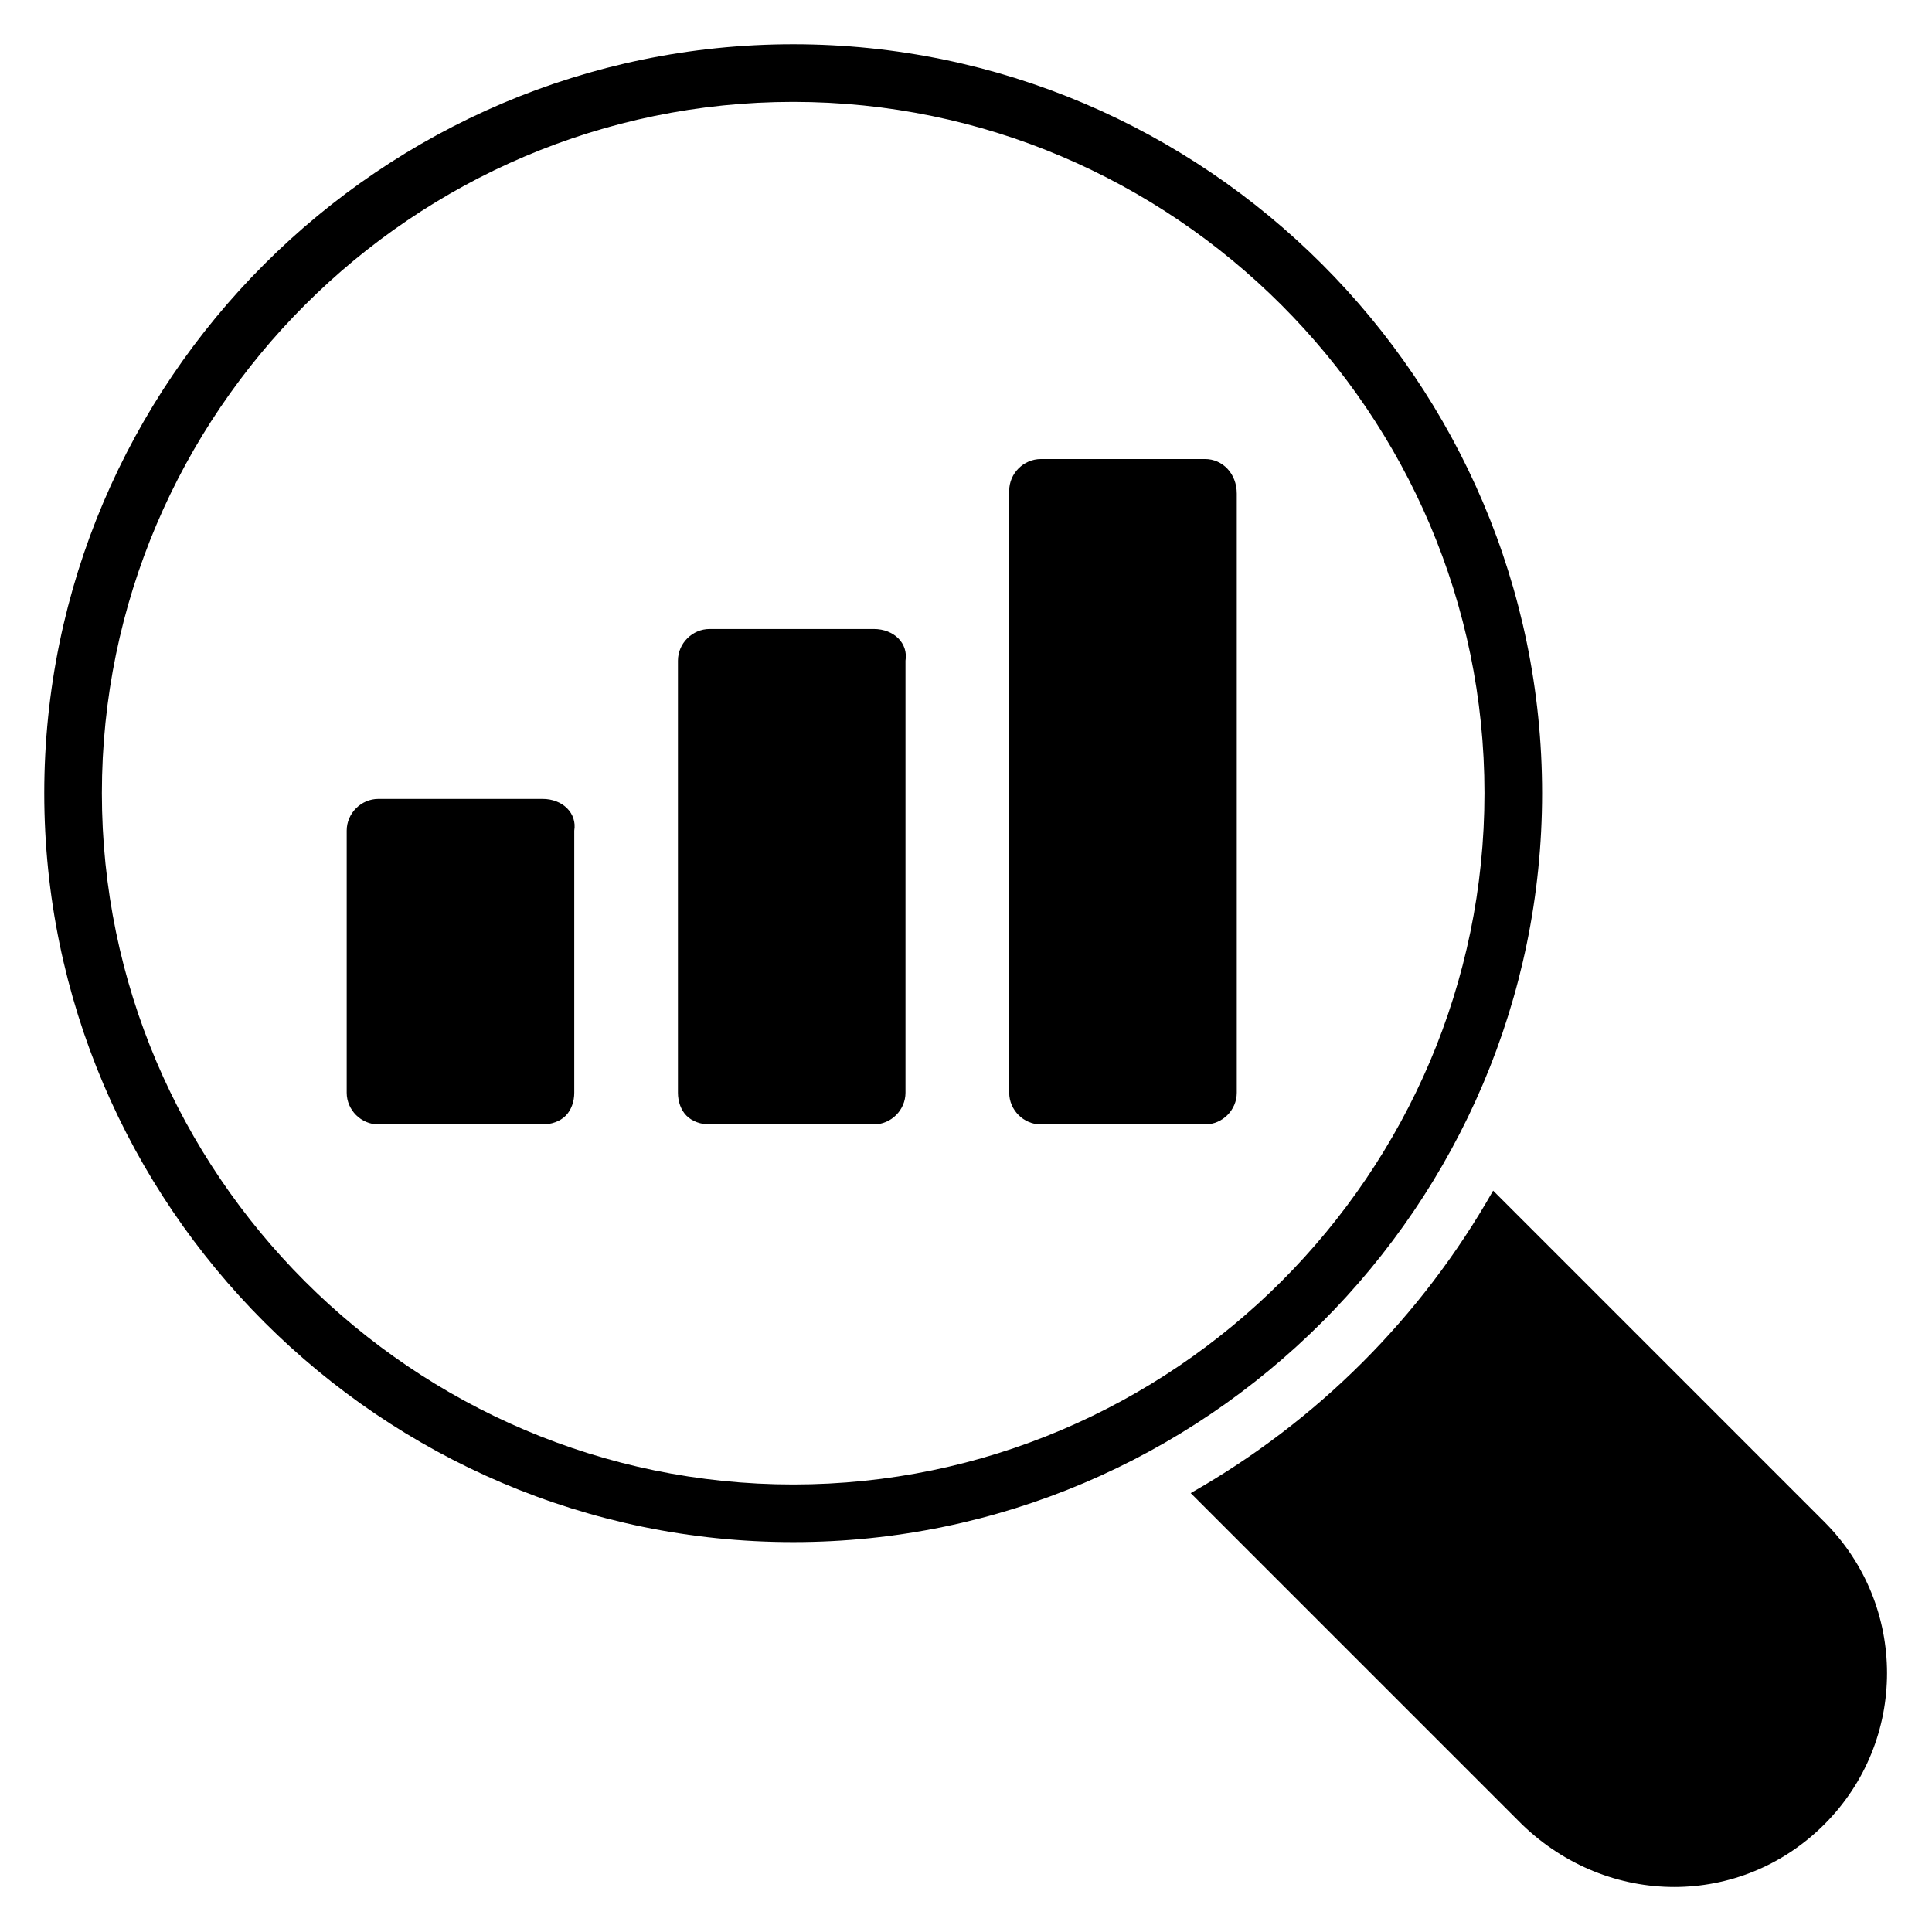 <?xml version="1.0" encoding="UTF-8"?>
<!-- Uploaded to: ICON Repo, www.svgrepo.com, Generator: ICON Repo Mixer Tools -->
<svg fill="#000000" width="800px" height="800px" version="1.1" viewBox="144 144 512 512" xmlns="http://www.w3.org/2000/svg">
 <g>
  <path d="m552.67 354.2c0-109.16-89.312-198.47-198.47-198.47-109.16 0-198.47 89.312-198.47 198.47 0 109.16 89.312 198.47 198.47 198.47 109.16 0 198.47-89.312 198.47-198.47zm-198.47 183.2c-100.76 0-183.2-82.441-183.2-183.2s82.441-183.2 183.2-183.2 183.2 82.441 183.2 183.2-82.441 183.2-183.2 183.2z"/>
  <path d="m287.79 355.72h-43.512c-4.582 0-8.398 3.816-8.398 8.398v69.465c0 4.582 3.816 8.398 8.398 8.398h43.512c2.289 0 4.582-0.762 6.106-2.289 1.527-1.527 2.289-3.816 2.289-6.106v-69.465c0.766-4.582-3.051-8.402-8.395-8.402z"/>
  <path d="m375.57 310.69h-43.512c-4.582 0-8.398 3.816-8.398 8.398v114.5c0 2.289 0.762 4.582 2.289 6.106 1.527 1.527 3.816 2.289 6.106 2.289h43.512c4.582 0 8.398-3.816 8.398-8.398v-114.5c0.766-4.578-3.051-8.395-8.395-8.395z"/>
  <path d="m463.36 265.65h-43.512c-4.582 0-8.398 3.816-8.398 8.398v159.54c0 4.582 3.816 8.398 8.398 8.398h43.512c4.582 0 8.398-3.816 8.398-8.398v-158.78c0-5.344-3.816-9.16-8.398-9.16z"/>
  <path d="m627.48 547.32-87.785-87.785c-19.082 33.586-46.562 61.066-80.152 80.152l87.785 87.785c22.902 22.137 58.016 22.137 80.152 0 22.137-22.137 22.137-58.016 0-80.152z"/>
 </g>
</svg>